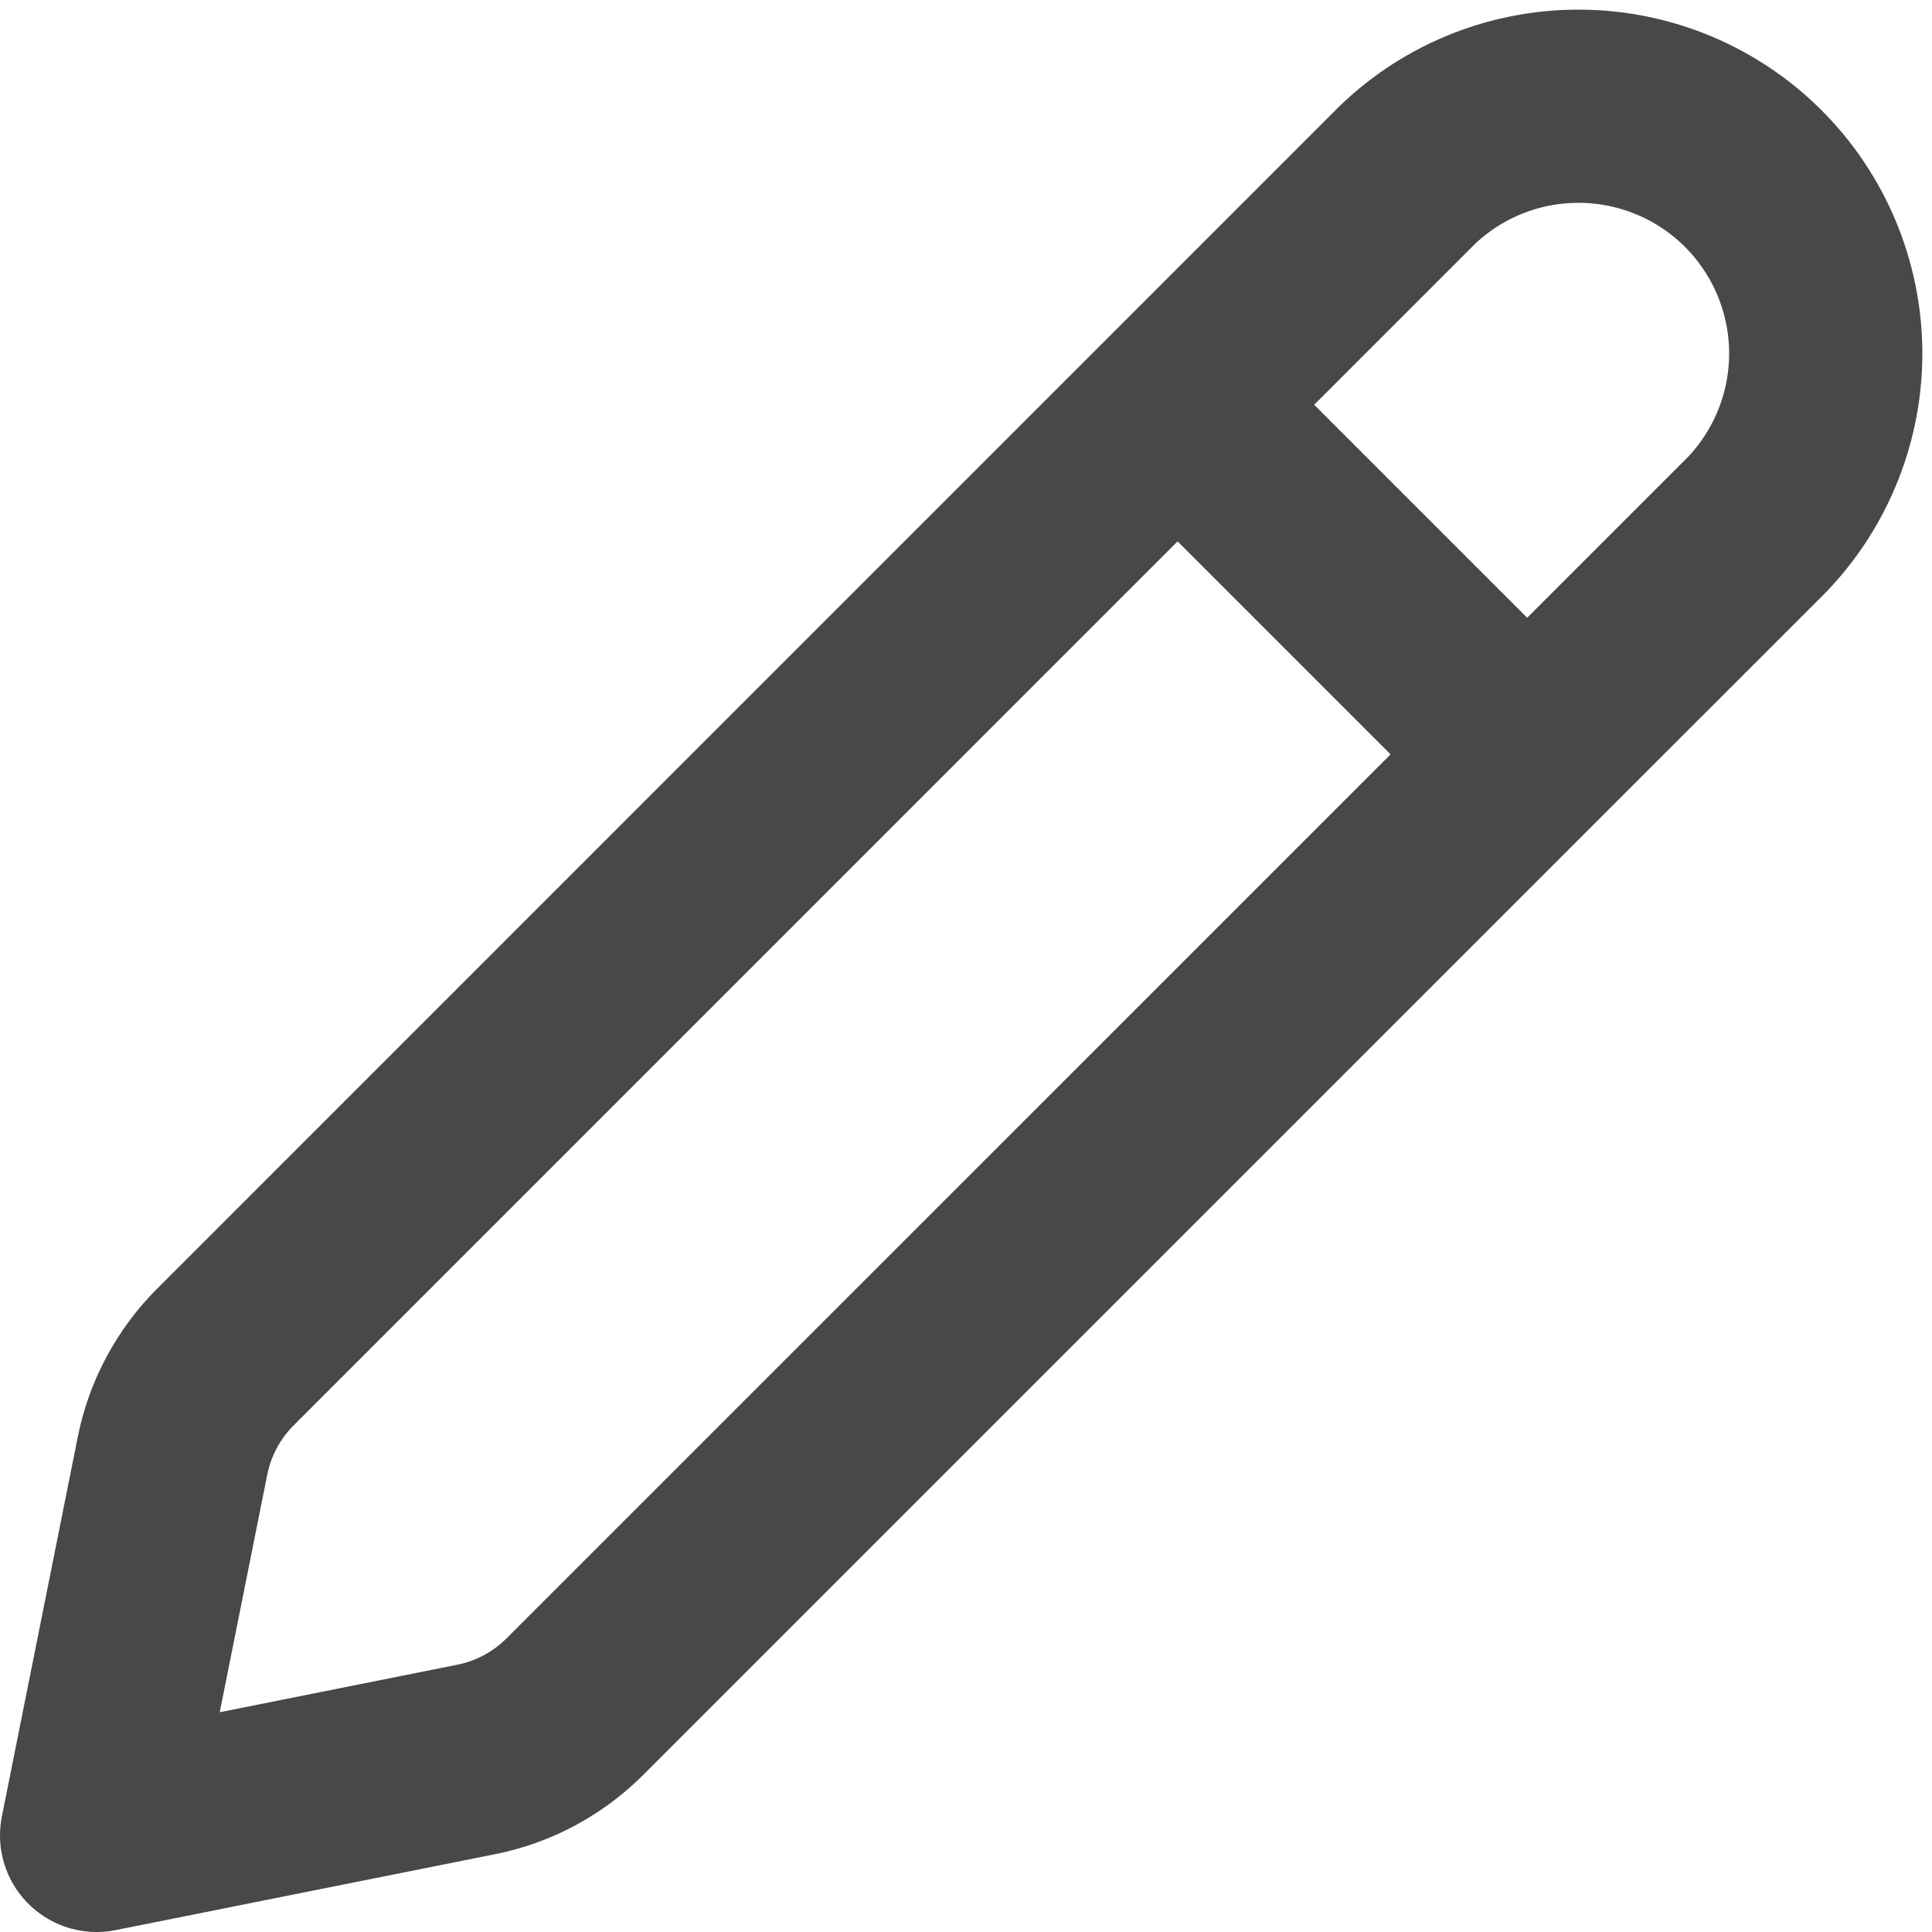 <svg width="20" height="20" viewBox="0 0 20 20" fill="none" xmlns="http://www.w3.org/2000/svg">
<path d="M2.333 14.048L14.57 1.81C15.053 1.347 15.699 1.092 16.368 1.1C17.037 1.107 17.677 1.376 18.15 1.849C18.623 2.322 18.892 2.962 18.9 3.631C18.907 4.3 18.652 4.945 18.19 5.429L5.951 17.667C5.672 17.946 5.316 18.137 4.929 18.214L1 19L1.786 15.07C1.863 14.683 2.054 14.327 2.333 14.048Z" stroke="#494848" stroke-width="2" stroke-linecap="round" stroke-linejoin="round"/>
<path d="M12.5 4.5L15.5 7.5" stroke="#494848" stroke-width="2"/>
</svg>
